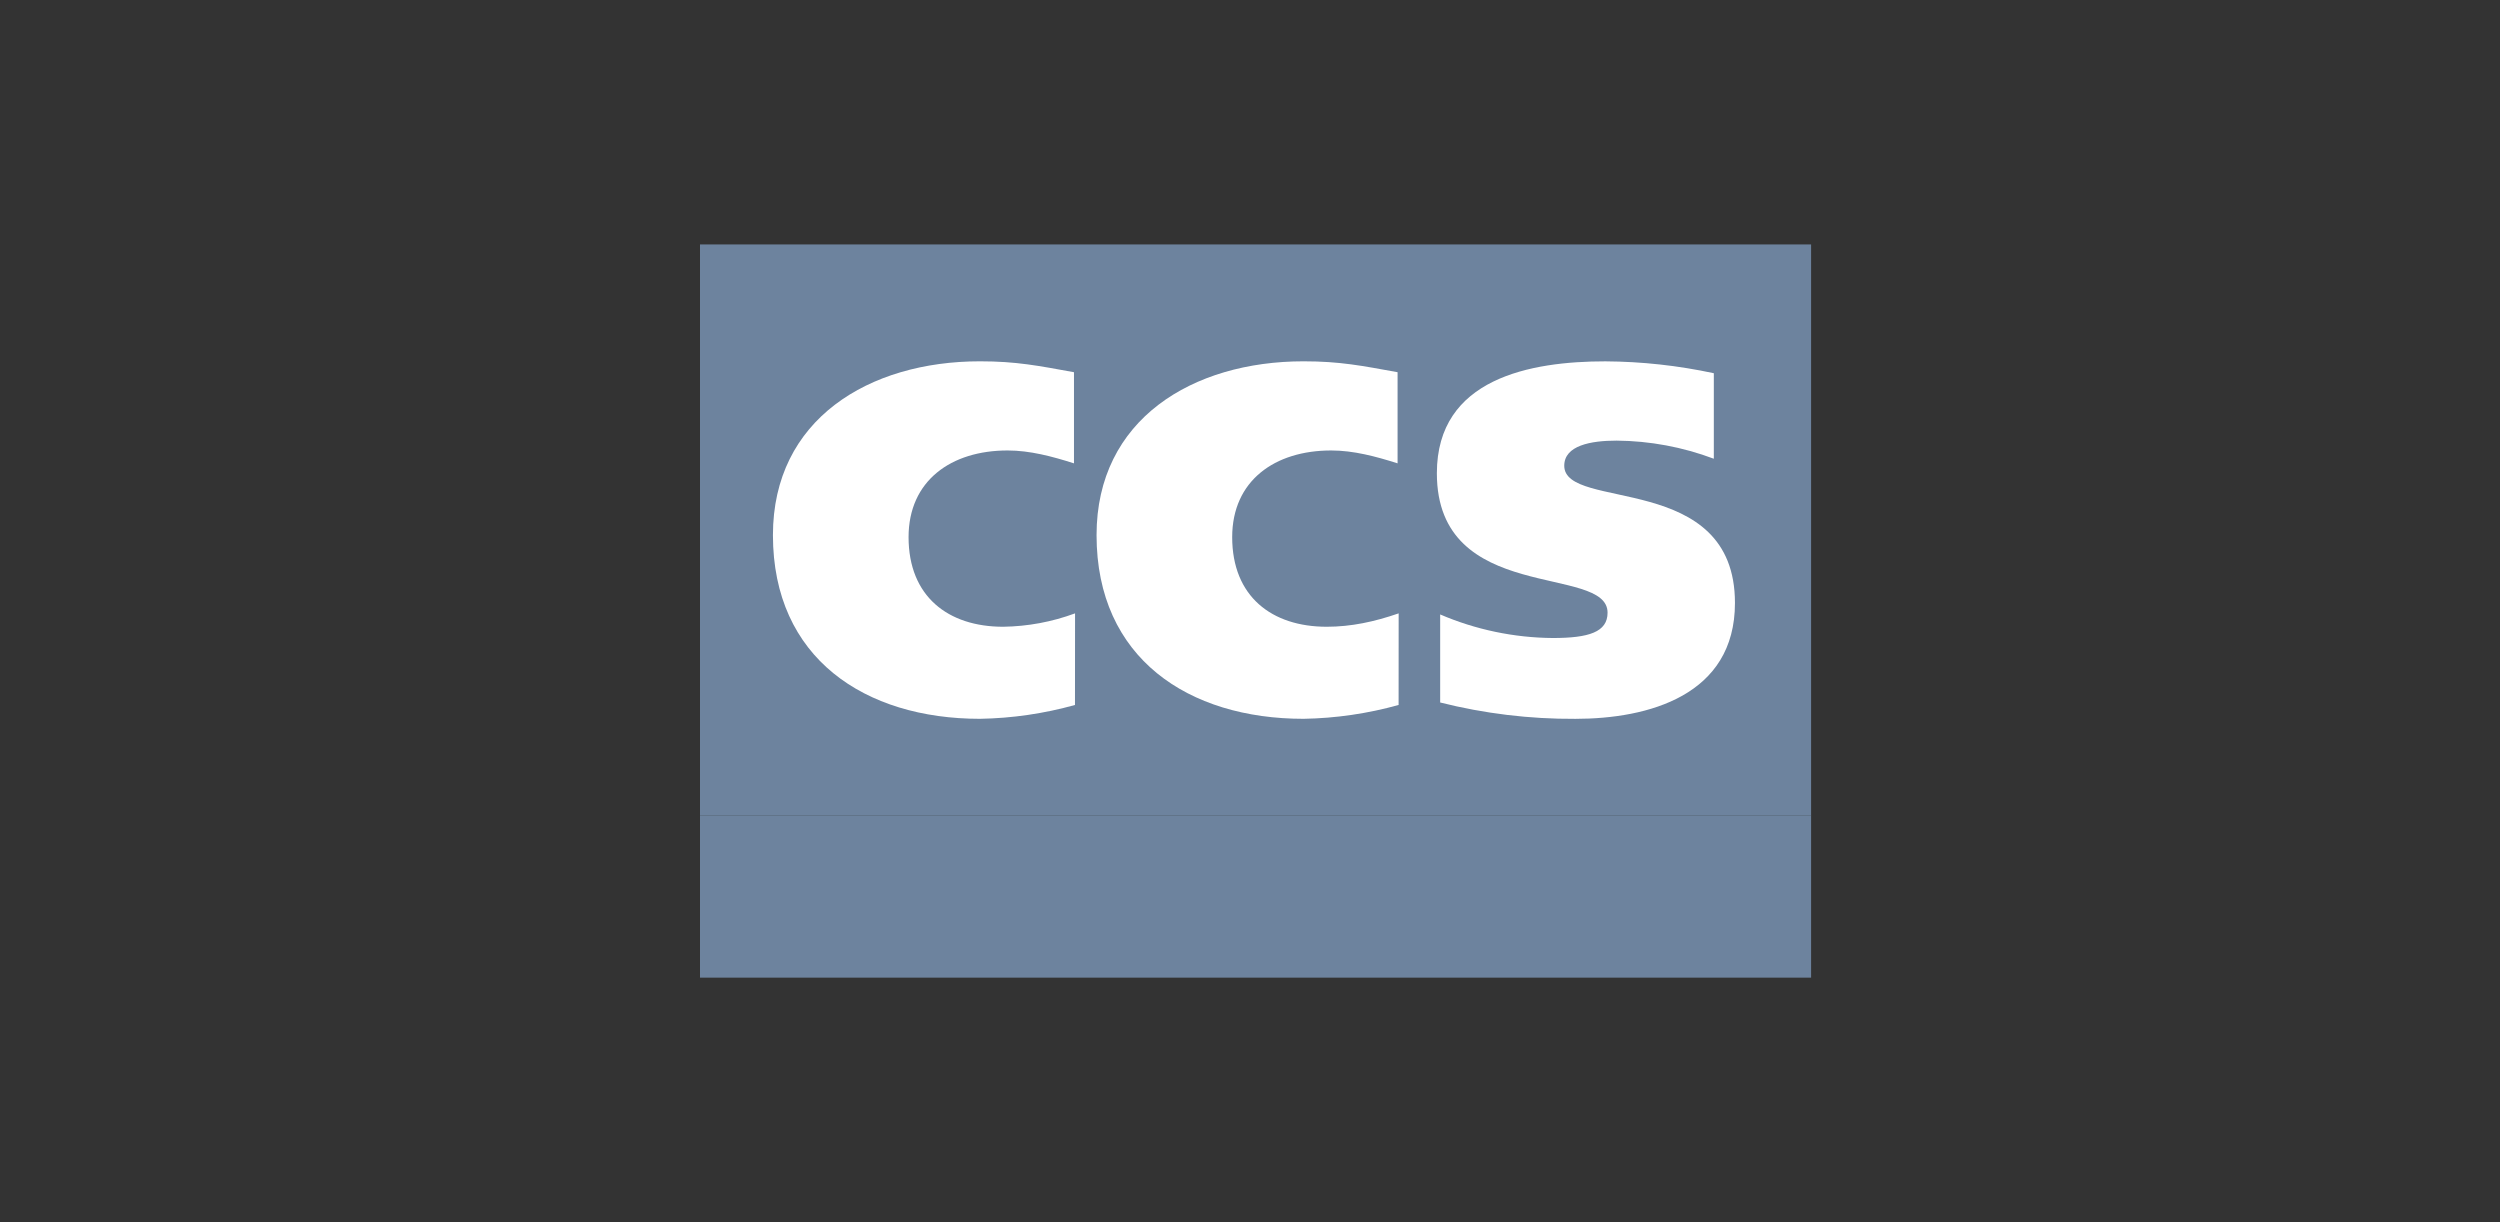 <svg width="225" height="110" viewBox="0 0 225 110" fill="none" xmlns="http://www.w3.org/2000/svg">
<rect x="0" y="0" width="225" height="110" fill="#333333" stroke="none"/>
<path d="M163 22H63V73.374H163V22Z" fill="#6D839E"/>
<path d="M163 73.374H63V87.988H163V73.374Z" fill="#6D839E"/>
<path d="M96.748 63.448C93.961 64.226 91.087 64.644 88.194 64.693C77.855 64.693 69.564 59.256 69.564 48.16C69.564 37.734 78.211 32.518 88.194 32.518C91.49 32.518 93.452 32.919 96.658 33.499V41.702C94.696 41.077 92.692 40.542 90.683 40.542C85.602 40.542 81.771 43.261 81.771 48.342C81.771 53.689 85.336 56.408 90.282 56.408C92.493 56.378 94.682 55.97 96.755 55.203L96.748 63.448Z" fill="white"/>
<path d="M125.874 63.448C123.086 64.226 120.211 64.644 117.317 64.693C106.978 64.693 98.69 59.256 98.69 48.16C98.69 37.734 107.337 32.518 117.317 32.518C120.613 32.518 122.575 32.919 125.782 33.499V41.702C123.82 41.077 121.816 40.542 119.807 40.542C114.728 40.542 110.897 43.261 110.897 48.342C110.897 53.689 114.462 56.408 119.406 56.408C121.589 56.408 123.683 55.962 125.879 55.203L125.874 63.448Z" fill="white"/>
<path d="M154.244 41.286C151.447 40.233 148.486 39.681 145.498 39.656C143.16 39.656 140.783 40.099 140.783 41.916C140.783 46.044 156.146 42.352 156.146 54.269C156.146 62.602 148.329 64.696 141.781 64.696C137.68 64.72 133.592 64.226 129.615 63.224V55.3C132.819 56.674 136.265 57.395 139.752 57.421C142.988 57.421 144.681 56.888 144.681 55.141C144.681 50.742 129.318 54.459 129.318 42.593C129.318 34.037 137.768 32.521 144.485 32.521C147.766 32.541 151.036 32.9 154.244 33.591V41.286Z" fill="white"/>
</svg>
